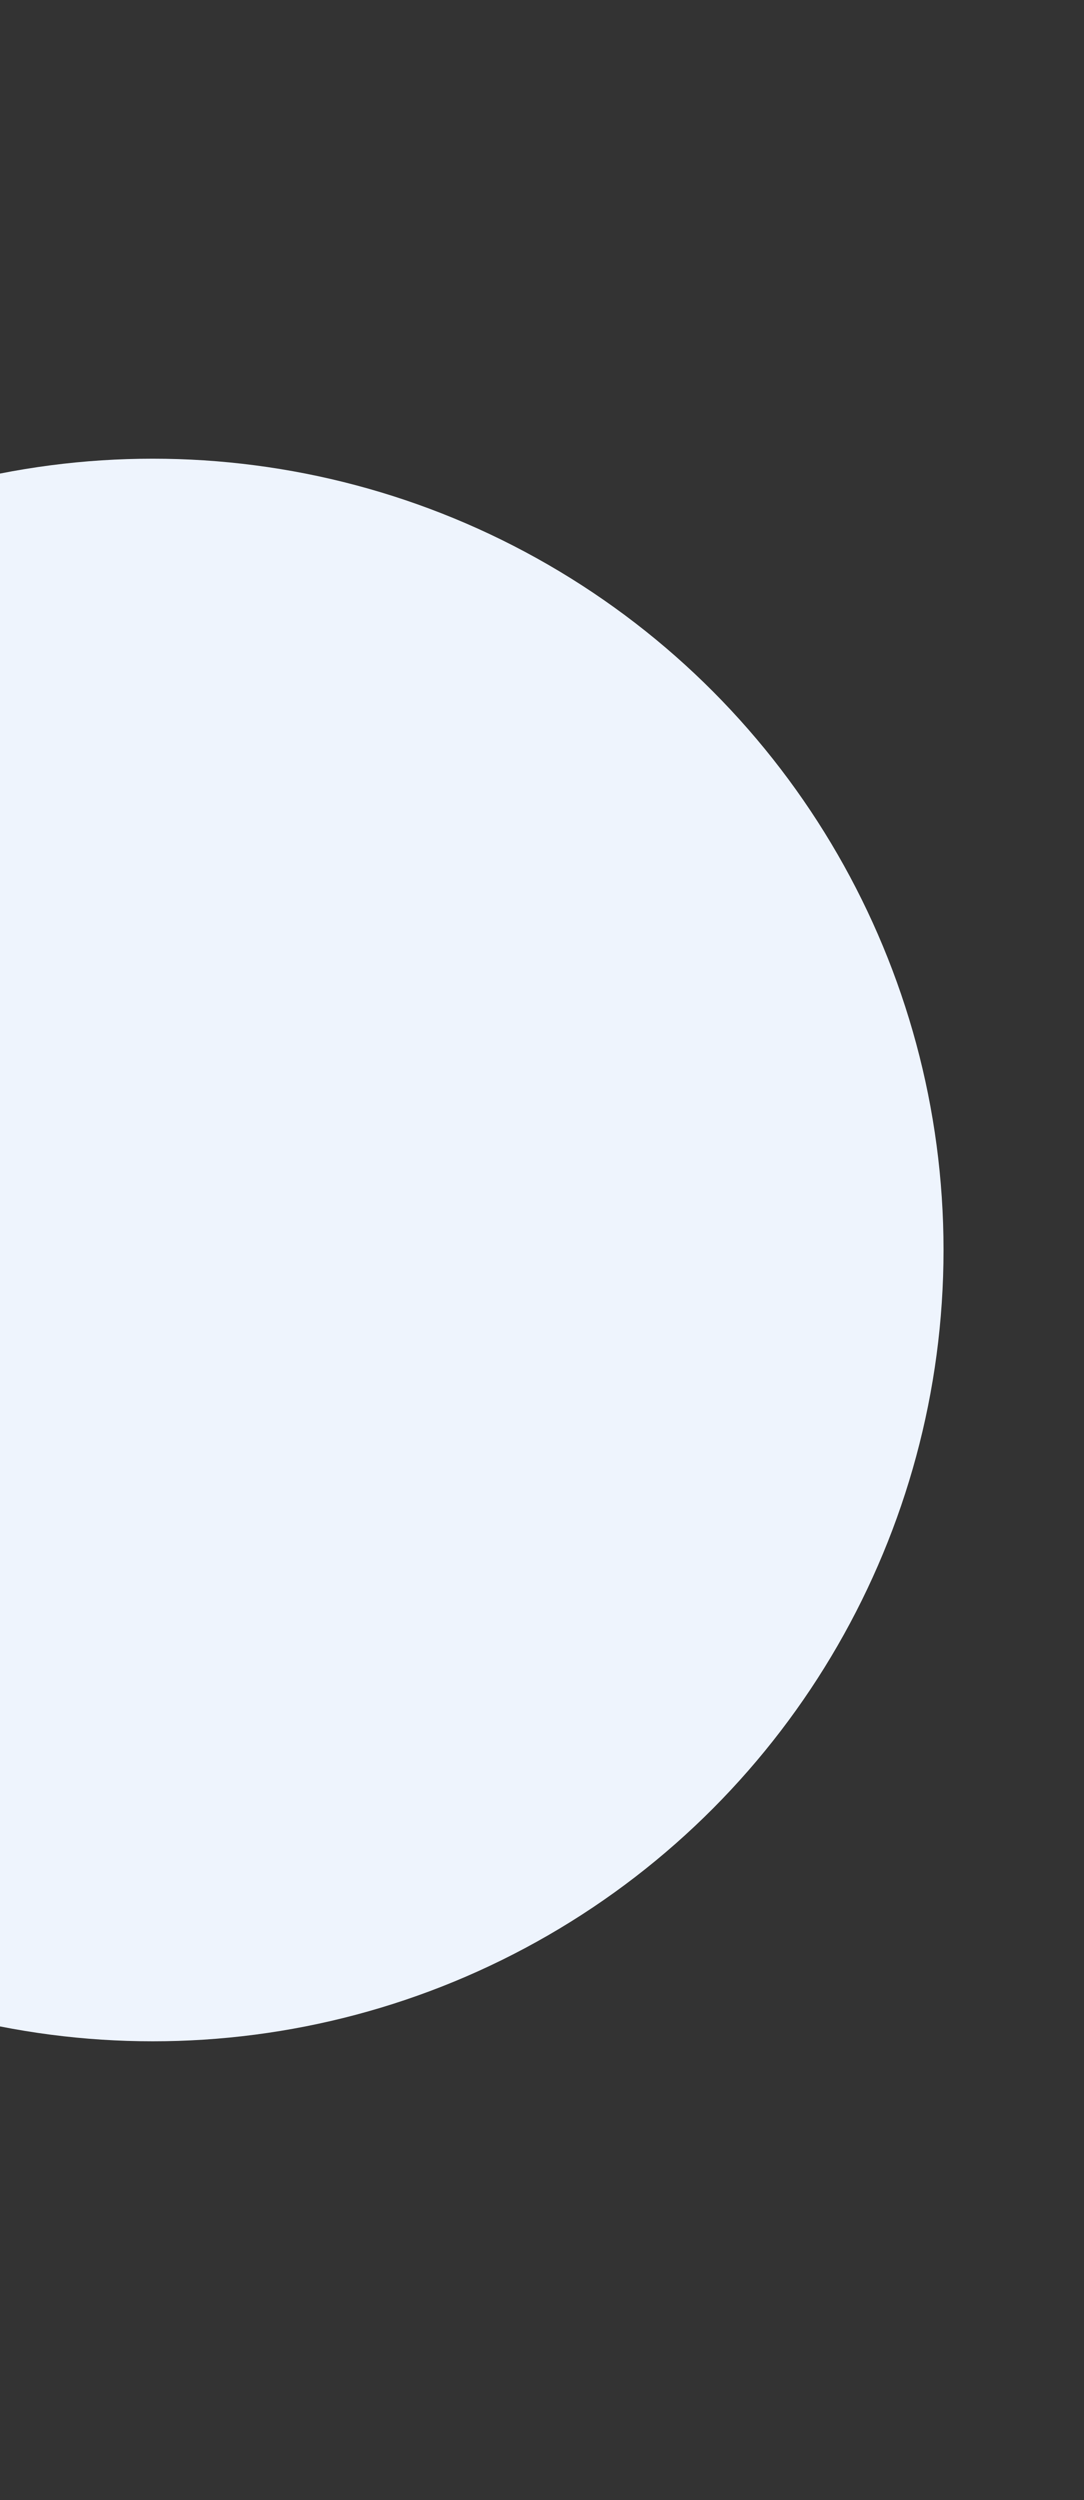 <?xml version="1.0" encoding="utf-8"?>
<!-- Generator: Adobe Illustrator 16.0.0, SVG Export Plug-In . SVG Version: 6.00 Build 0)  -->
<!DOCTYPE svg PUBLIC "-//W3C//DTD SVG 1.1//EN" "http://www.w3.org/Graphics/SVG/1.1/DTD/svg11.dtd">
<svg version="1.1" id="Calque_1" xmlns="http://www.w3.org/2000/svg" xmlns:xlink="http://www.w3.org/1999/xlink" x="0px" y="0px"
	 width="292px" height="673px" viewBox="0 0 292 673" enable-background="new 0 0 292 673" xml:space="preserve">
<rect x="0" y="0" width="292" height="673" fill="#333333" stroke="none"/>
<circle fill="#EEF4FD" cx="41.141" cy="336.5" r="213.021"/>
</svg>

